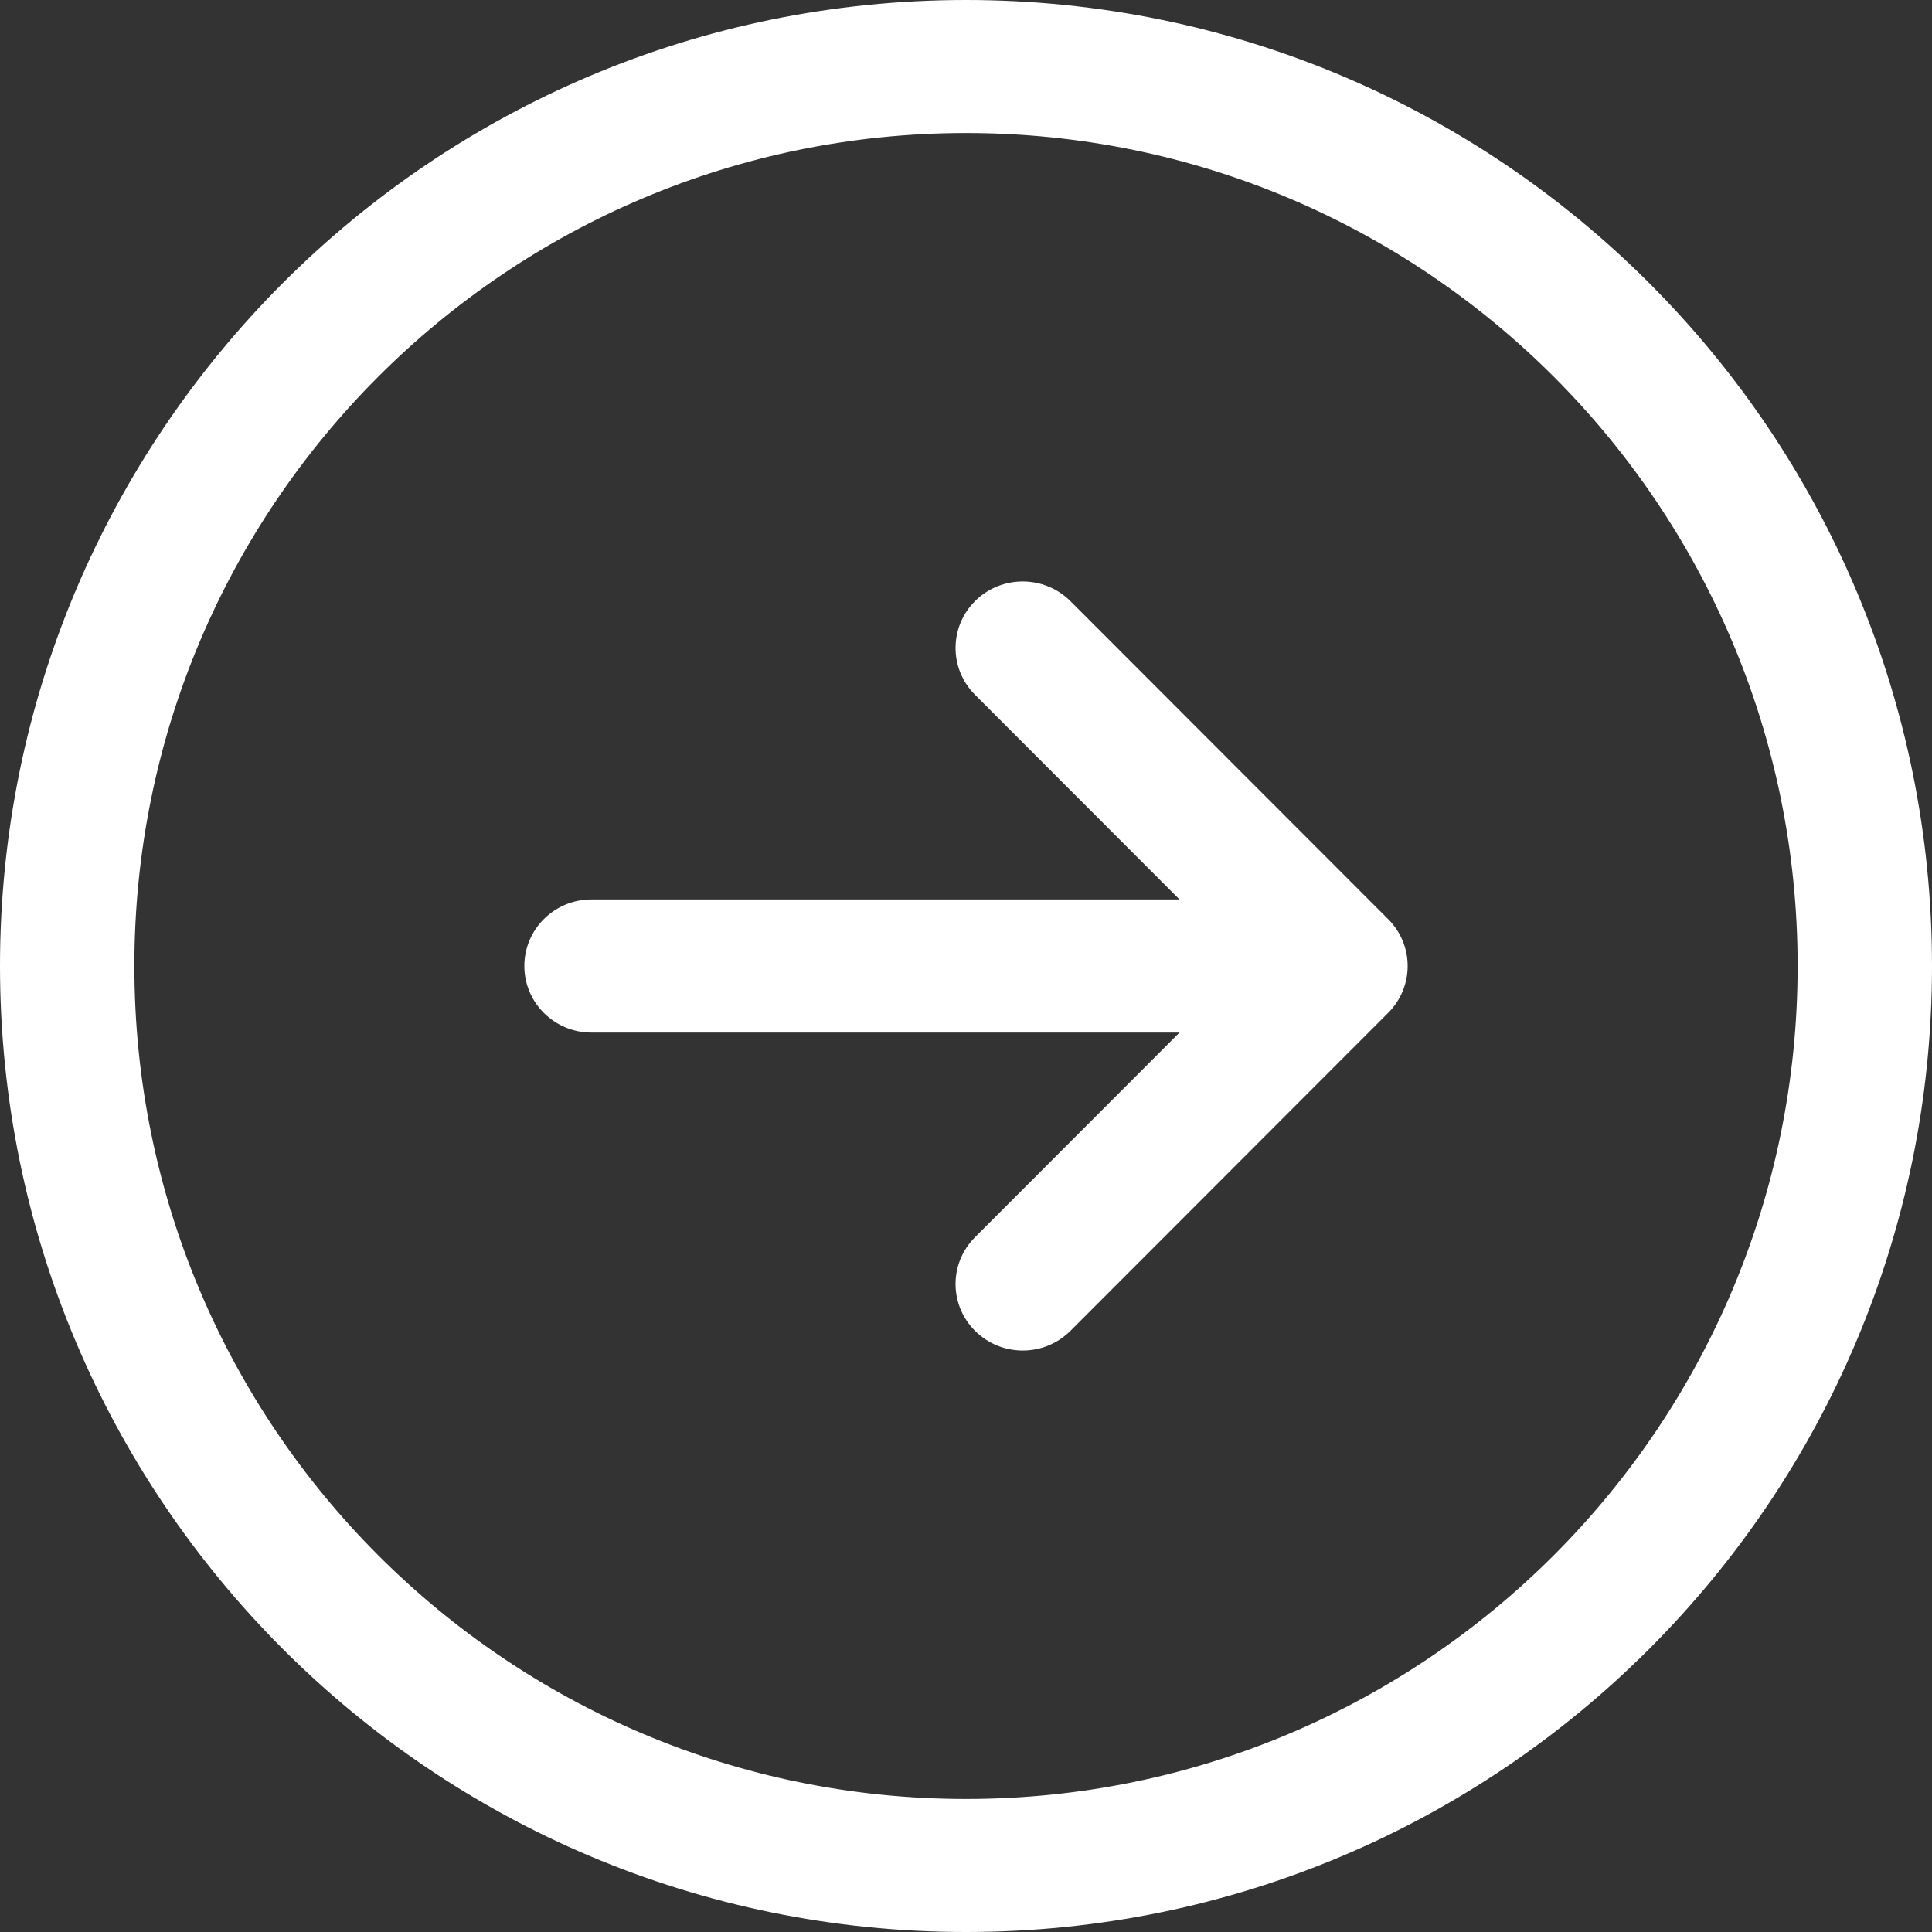 <svg width="20" height="20" viewBox="0 0 20 20" fill="none" xmlns="http://www.w3.org/2000/svg">
<rect x="0" y="0" width="20" height="20" fill="#333333" stroke="none"/>
<path fill-rule="evenodd" clip-rule="evenodd" d="M10 1.377C5.252 1.377 1.391 5.231 1.391 10C1.391 14.769 5.252 18.623 10 18.623C14.748 18.623 18.609 14.769 18.609 10C18.609 5.231 14.748 1.377 10 1.377ZM0 10C0 4.484 4.47 0 10 0C15.53 0 20 4.484 20 10C20 15.516 15.53 20 10 20C4.47 20 0 15.516 0 10ZM10.098 6.218C10.371 5.951 10.811 5.953 11.082 6.224L14.371 9.516C14.639 9.784 14.639 10.216 14.371 10.484L11.082 13.776C10.811 14.047 10.371 14.049 10.098 13.781C9.825 13.514 9.823 13.078 10.093 12.808L12.21 10.689L6.123 10.689C5.739 10.689 5.428 10.38 5.428 10C5.428 9.62 5.739 9.311 6.123 9.311L12.21 9.311L10.093 7.192C9.823 6.922 9.825 6.486 10.098 6.218Z" fill="white"/>
</svg>
